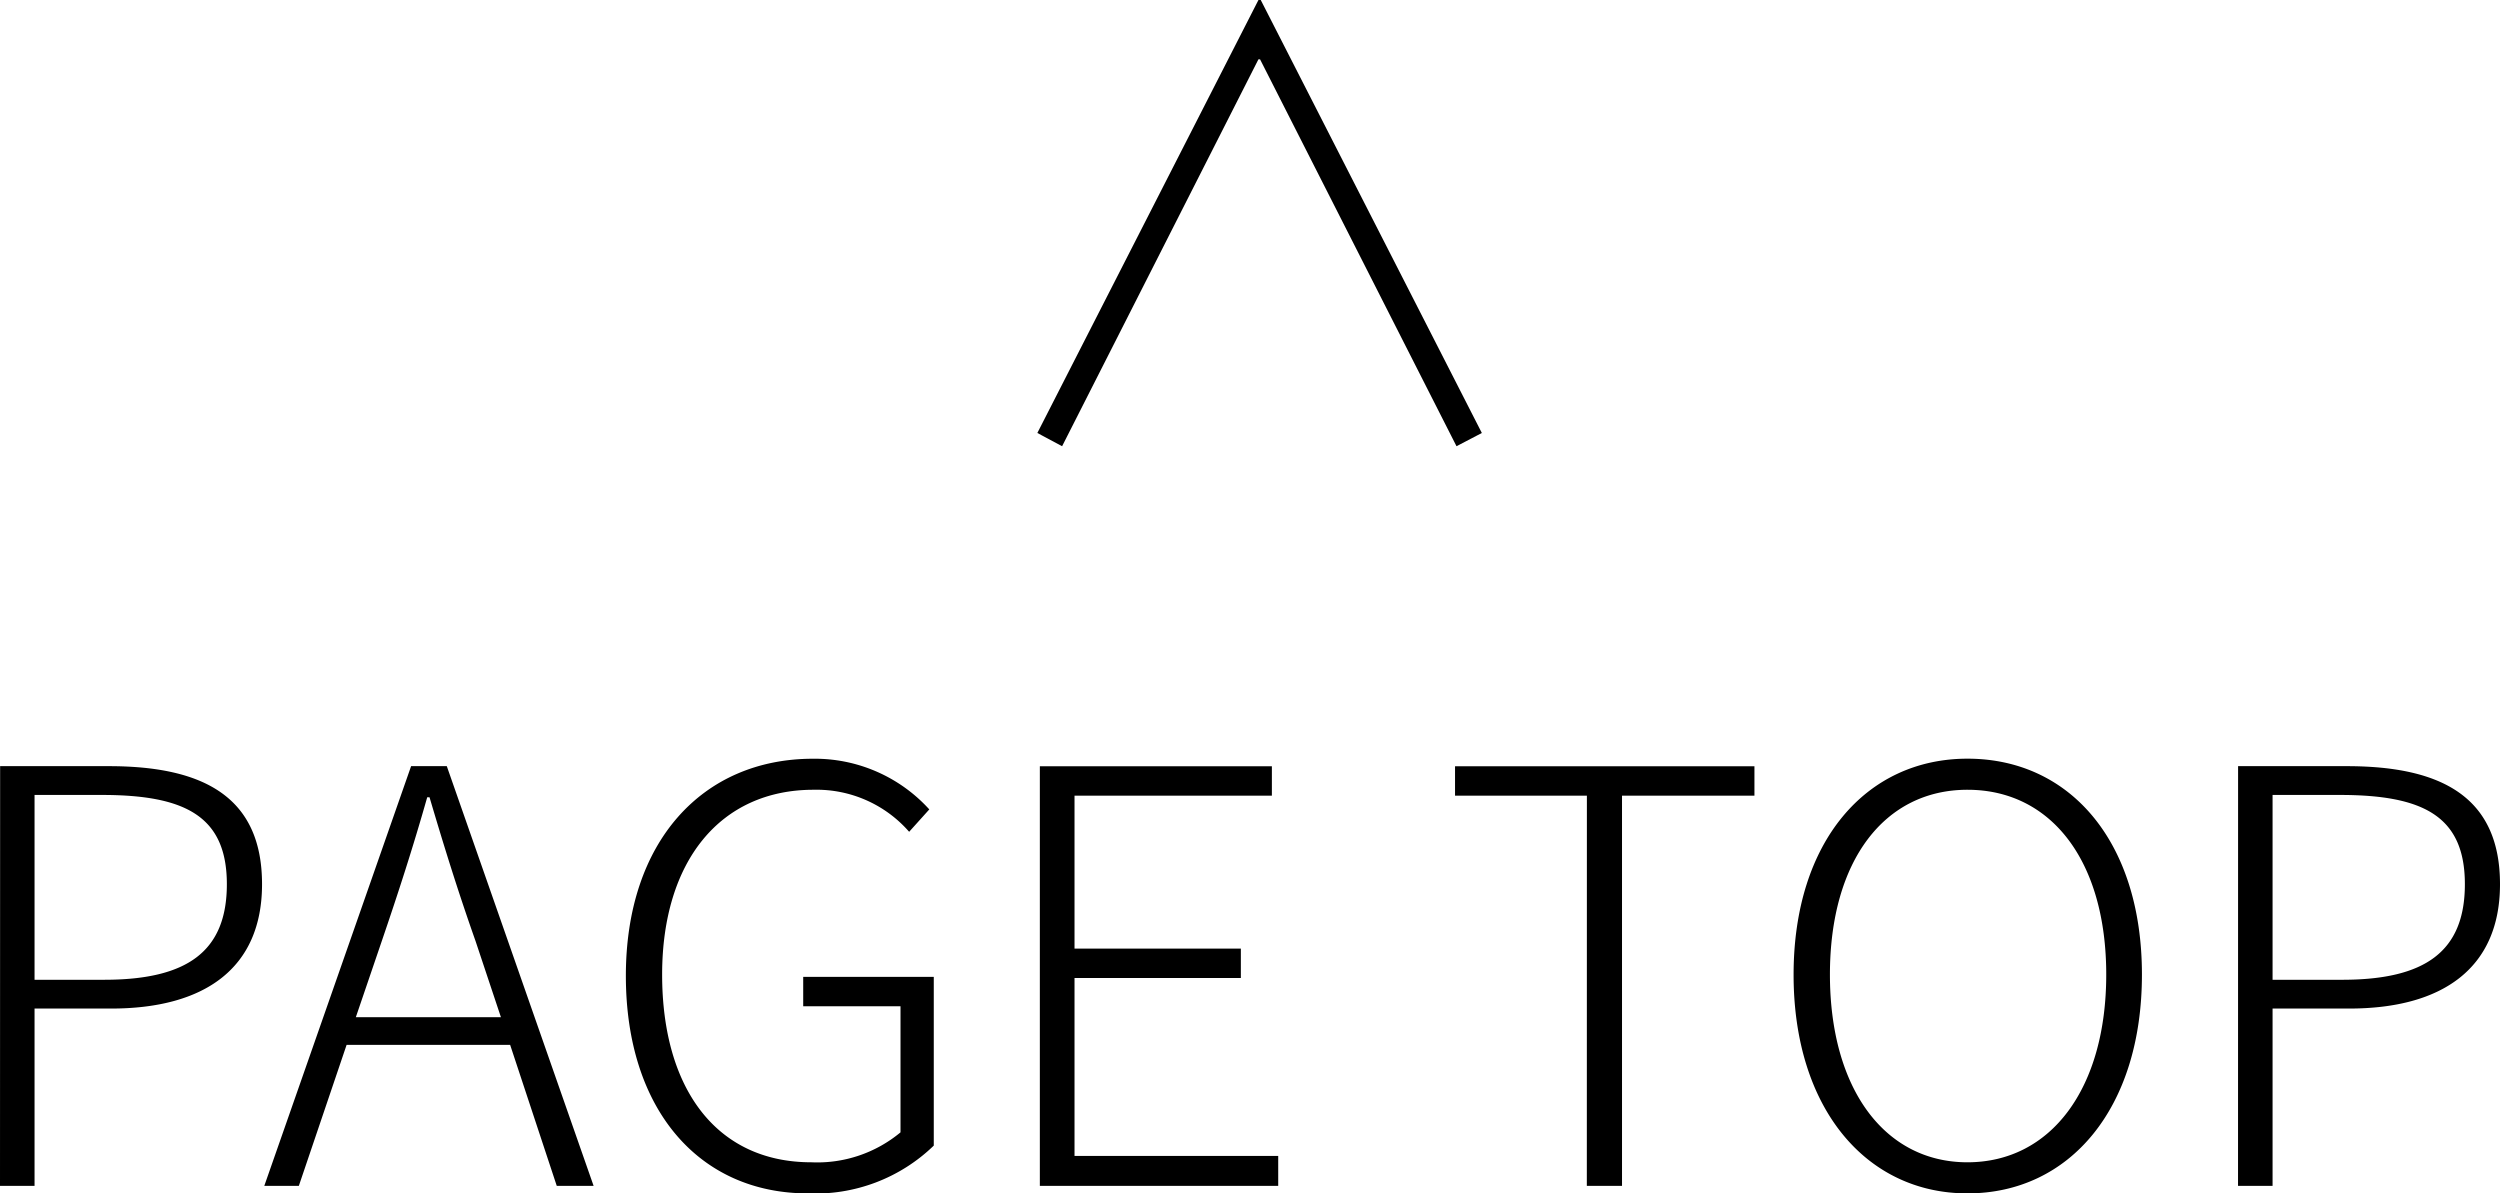 <svg xmlns="http://www.w3.org/2000/svg" width="78.156" height="37.308" viewBox="0 0 78.156 37.308">
  <g id="グループ化_7172" data-name="グループ化 7172" transform="translate(-601.908 -6913.07)">
    <g id="グループ化_7171" data-name="グループ化 7171">
      <path id="パス_154036" data-name="パス 154036" d="M1.908,0h1.08V-5.544H5.382C8.3-5.544,10.1-6.8,10.1-9.432c0-2.718-1.818-3.69-4.788-3.69h-3.4Zm1.08-6.444v-5.778H5.094C7.7-12.222,9-11.556,9-9.432,9-7.326,7.758-6.444,5.166-6.444Zm10.044,1.17.81-2.376c.522-1.53.972-2.916,1.422-4.5h.072c.468,1.584.9,2.97,1.44,4.5l.792,2.376ZM19.314,0h1.152l-4.59-13.122H14.76L10.17,0h1.08l1.494-4.41h5.112Zm7.848.234A5.322,5.322,0,0,0,31.1-1.26V-6.534H27.018v.918H30.06v3.942a4.073,4.073,0,0,1-2.79.936c-2.952,0-4.662-2.286-4.662-5.868,0-3.546,1.818-5.778,4.734-5.778A3.839,3.839,0,0,1,30.33-11.07l.63-.7a4.833,4.833,0,0,0-3.636-1.584c-3.456,0-5.85,2.592-5.85,6.786S23.778.234,27.162.234ZM34.416,0h7.452V-.936H35.5V-6.5h5.2v-.918H35.5V-12.2H41.67v-.918H34.416Zm17.1,0h1.1V-12.2h4.14v-.918h-9.36v.918h4.122Zm11.9.234c3.2,0,5.454-2.664,5.454-6.84,0-4.158-2.25-6.75-5.454-6.75-3.168,0-5.436,2.592-5.436,6.75C57.978-2.43,60.246.234,63.414.234Zm0-.972c-2.592,0-4.3-2.3-4.3-5.868s1.71-5.778,4.3-5.778c2.61,0,4.338,2.214,4.338,5.778S66.024-.738,63.414-.738ZM71.874,0h1.08V-5.544h2.394c2.916,0,4.716-1.26,4.716-3.888,0-2.718-1.818-3.69-4.788-3.69h-3.4Zm1.08-6.444v-5.778H75.06c2.61,0,3.906.666,3.906,2.79,0,2.106-1.242,2.988-3.834,2.988Z" transform="translate(600 6950.144)"/>
    </g>
    <path id="パス_154037" data-name="パス 154037" d="M2.538-13.662l-.414.774L14.22-6.75V-6.7L2.124-.558l.414.792L16.074-6.678V-6.75Z" transform="translate(648 6929.144) rotate(-90)"/>
  </g>
</svg>
